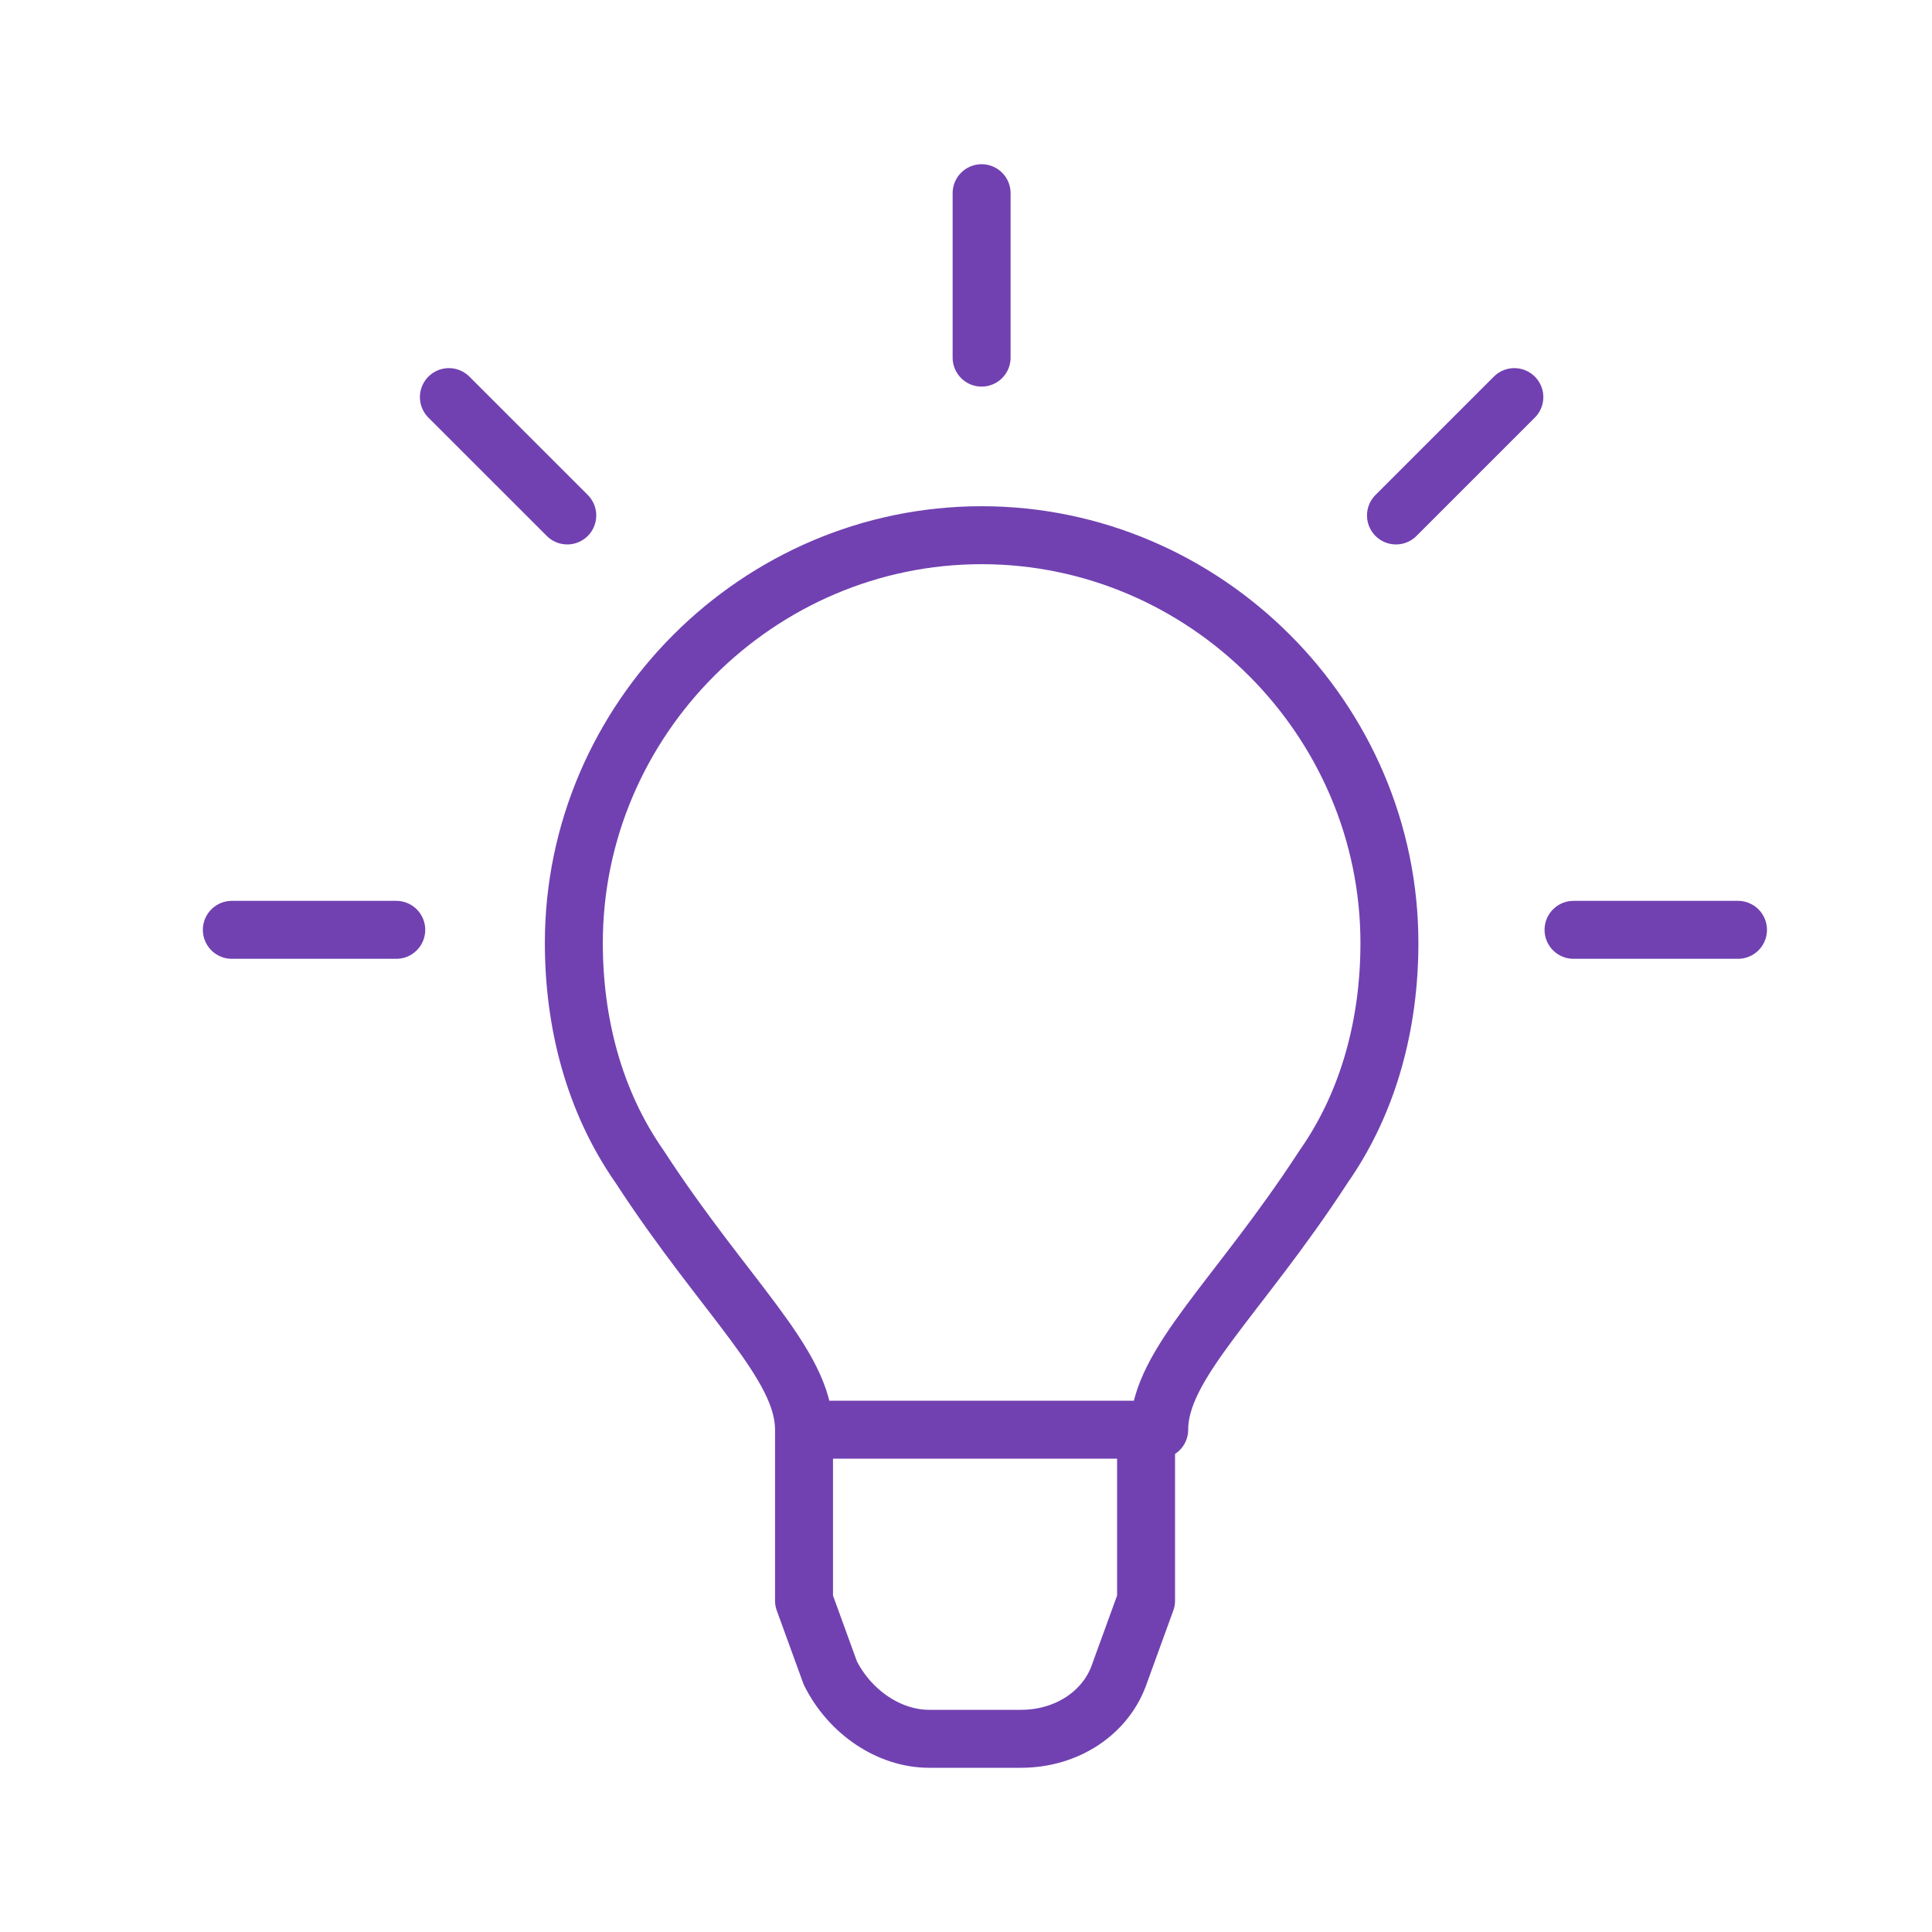 <svg width="50" height="50" viewBox="0 0 50 50" fill="none" xmlns="http://www.w3.org/2000/svg">
<path d="M20.808 37H30C30 35.298 32.043 33.596 34.255 30.192C35.447 28.489 35.958 26.447 35.958 24.404C35.958 18.617 31.192 13.851 25.404 13.851C19.617 13.851 14.851 18.617 14.851 24.404C14.851 26.447 15.362 28.489 16.553 30.192C18.766 33.596 20.808 35.298 20.808 37ZM20.808 37V41.425L21.489 43.298C22 44.319 23.021 45 24.043 45H26.425C27.617 45 28.638 44.319 28.979 43.298L29.66 41.425V37M25.404 9.255V5M14.681 13.34L11.617 10.277M10.255 24.064H6M36.128 13.34L39.191 10.277M40.723 24.064H44.979" stroke="#7141B1" stroke-width="1.5" stroke-miterlimit="10" stroke-linecap="round" stroke-linejoin="round"/>
</svg>
